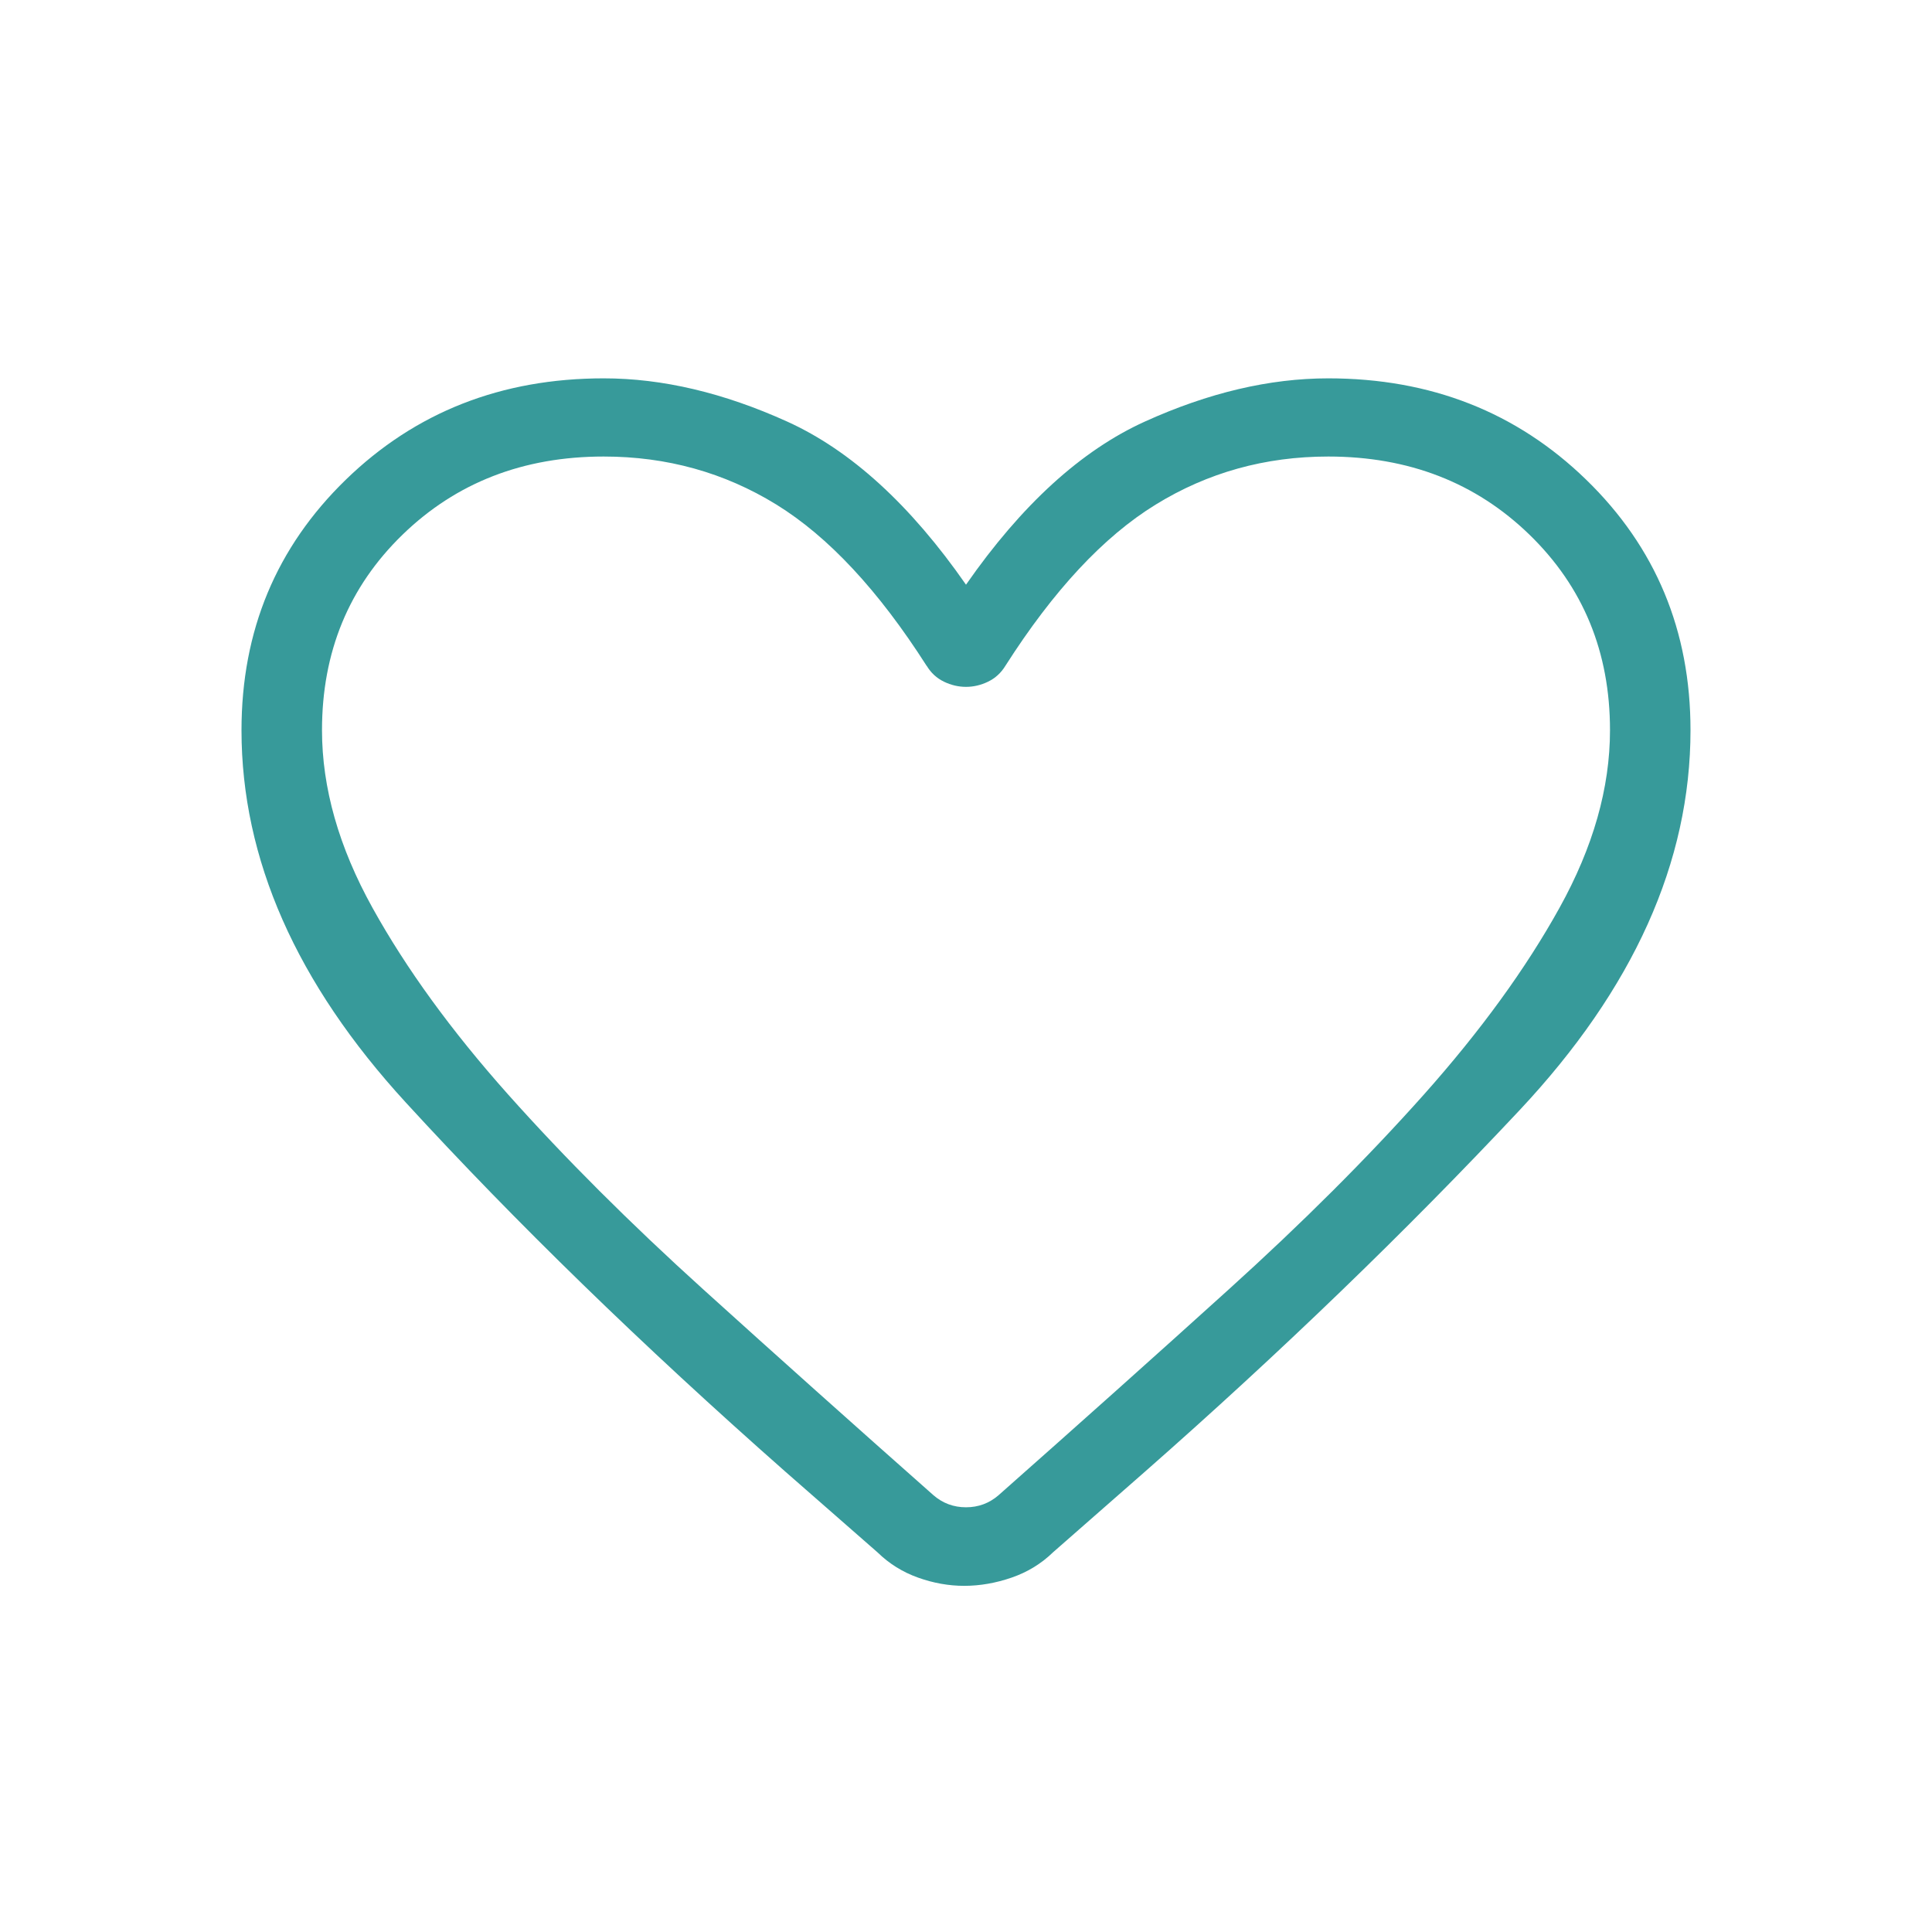<svg width="60" height="60" viewBox="0 0 60 60" fill="none" xmlns="http://www.w3.org/2000/svg">
<path d="M29.95 49.25C29.465 49.25 28.984 49.164 28.508 48.993C28.031 48.823 27.612 48.561 27.25 48.208L24.38 45.695C19.93 41.77 16.005 37.952 12.605 34.242C9.202 30.533 7.5 26.678 7.5 22.677C7.5 19.588 8.58 16.995 10.74 14.897C12.9 12.799 15.57 11.75 18.75 11.75C20.573 11.75 22.473 12.198 24.448 13.093C26.422 13.988 28.273 15.676 30 18.158C31.728 15.676 33.579 13.988 35.553 13.093C37.526 12.198 39.425 11.75 41.25 11.75C44.43 11.75 47.1 12.799 49.26 14.897C51.42 16.995 52.5 19.588 52.5 22.677C52.5 26.77 50.729 30.706 47.188 34.482C43.646 38.259 39.769 42 35.557 45.705L32.703 48.208C32.339 48.561 31.912 48.823 31.42 48.993C30.928 49.163 30.439 49.248 29.953 49.25M28.777 20.678C27.281 18.334 25.725 16.665 24.11 15.669C22.495 14.675 20.708 14.178 18.75 14.178C16.25 14.178 14.167 14.988 12.5 16.606C10.833 18.225 10 20.248 10 22.677C10 24.47 10.523 26.309 11.568 28.193C12.613 30.079 14.016 32.01 15.777 33.987C17.538 35.962 19.562 37.983 21.85 40.052C24.135 42.119 26.515 44.247 28.99 46.436C29.278 46.685 29.615 46.81 30 46.81C30.385 46.81 30.722 46.685 31.01 46.436C33.485 44.247 35.866 42.119 38.153 40.05C40.439 37.984 42.463 35.963 44.225 33.987C45.985 32.009 47.388 30.078 48.432 28.193C49.477 26.309 50 24.47 50 22.677C50 20.248 49.167 18.225 47.5 16.606C45.833 14.988 43.75 14.178 41.25 14.178C39.292 14.178 37.505 14.676 35.89 15.671C34.273 16.665 32.718 18.334 31.223 20.678C31.089 20.897 30.911 21.06 30.688 21.169C30.464 21.277 30.235 21.331 30 21.331C29.765 21.331 29.536 21.277 29.312 21.169C29.089 21.06 28.912 20.897 28.78 20.678" fill="#379A9A"/>
</svg>
